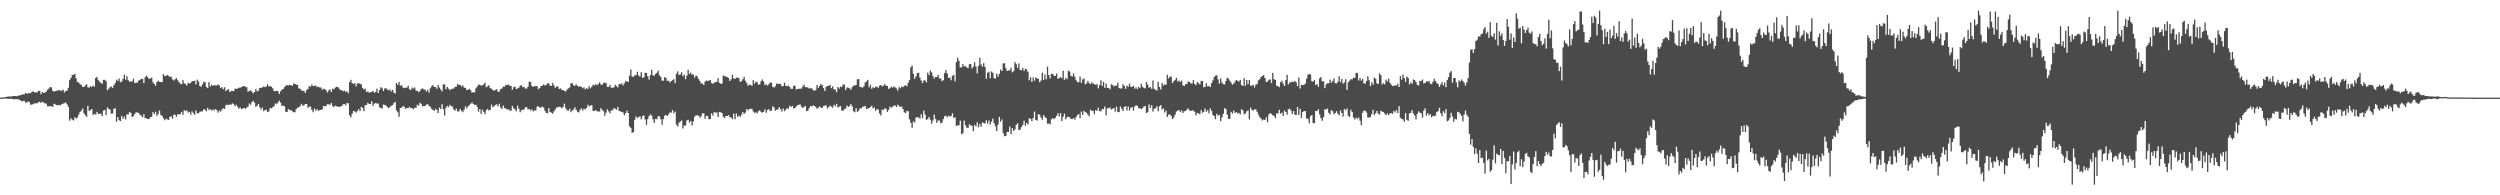 <?xml version="1.0" encoding="UTF-8"?>
<svg xmlns="http://www.w3.org/2000/svg" width="1920" height="150">
  <path d="M0 74.972h1v1.000H0zM1 74.904h1v1.000H1zM2 74.809h1v1.000H2zM3 74.740h1v1.000H3zM4 74.437h1v1.261H4zM5 74.274h1v1.574H5zM6 74.066h1v1.835H6zM7 74.081h1v1.751H7zM8 74.166h1v1.760H8zM9 73.880h1v2.007H9zM10 73.656h1v2.731H10zM11 73.722h1v2.481H11zM12 73.901h1v2.114H12zM13 73.815h1v2.462H13zM14 73.304h1v3.013H14zM15 73.212h1v3.751H15zM16 72.863h1v4.805H16zM17 72.278h1v5.475H17zM18 72.634h1v4.598H18zM19 71.388h1v7.196H19zM20 71.887h1v7.031H20zM21 71.718h1v6.161H21zM22 71.492h1v6.919H22zM23 71.614h1v8.840H23zM24 70.663h1v9.552H24zM25 70.124h1v9.915H25zM26 70.871h1v8.406H26zM27 70.977h1v8.512H27zM28 71.006h1v8.271H28zM29 69.678h1v8.812H29zM30 69.885h1v8.253H30zM31 72.325h1v6.803H31zM32 70.598h1v7.467H32zM33 71.422h1v7.363H33zM34 71.046h1v8.313H34zM35 70.377h1v9.233H35zM36 68.834h1v12.812H36zM37 68.037h1v13.569H37zM38 66.939h1v14.741H38zM39 67.082h1v14.420H39zM40 69.706h1v12.464H40zM41 70.394h1v9.295H41zM42 69.921h1v10.235H42zM43 69.678h1v11.031H43zM44 69.482h1v11.428H44zM45 69.018h1v11.565H45zM46 69.864h1v11.065H46zM47 69.532h1v10.386H47zM48 68.877h1v10.681H48zM49 71.070h1v8.206H49zM50 69.785h1v8.824H50zM51 69.695h1v10.457H51zM52 67.449h1v14.558H52zM53 61.553h1v31.104H53zM54 59.832h1v30.983H54zM55 57.532h1v34.398H55zM56 57.467h1v35.101H56zM57 56.728h1v33.313H57zM58 60.200h1v30.896H58zM59 63.026h1v27.227H59zM60 63.276h1v24.655H60zM61 64.662h1v21.307H61zM62 65.326h1v19.674H62zM63 66.716h1v16.611H63zM64 66.755h1v20.279H64zM65 65.637h1v22.822H65zM66 64.649h1v25.124H66zM67 67.045h1v14.263H67zM68 67.336h1v17.853H68zM69 66.160h1v18.296H69zM70 66.880h1v16.815H70zM71 65.689h1v22.576H71zM72 66.556h1v20.877H72zM73 59.902h1v28.034H73zM74 59.029h1v26.866H74zM75 61.569h1v25.878H75zM76 62.641h1v24.641H76zM77 63.702h1v23.677H77zM78 64.302h1v24.839H78zM79 61.358h1v23.537H79zM80 61.299h1v23.146H80zM81 62.487h1v25.861H81zM82 69.294h1v13.318H82zM83 68.083h1v15.466H83zM84 67.031h1v17.151H84zM85 66.403h1v20.894H85zM86 67.506h1v19.684H86zM87 65.432h1v18.130H87zM88 63.771h1v19.450H88zM89 61.147h1v32.358H89zM90 62.097h1v27.848H90zM91 60.269h1v32.072H91zM92 63.191h1v29.839H92zM93 62.580h1v26.407H93zM94 60.553h1v30.661H94zM95 57.375h1v32.224H95zM96 61.121h1v30.572H96zM97 58.541h1v29.329H97zM98 61.633h1v26.247H98zM99 62.746h1v23.223H99zM100 62.688h1v24.016H100zM101 62.403h1v27.499H101zM102 60.429h1v28.740H102zM103 63.801h1v23.690H103zM104 63.564h1v22.829H104zM105 63.315h1v23.023H105zM106 61.970h1v24.864H106zM107 61.291h1v26.875H107zM108 60.725h1v28.149H108zM109 60.507h1v29.590H109zM110 63.826h1v23.893H110zM111 59.349h1v31.413H111zM112 58.042h1v32.775H112zM113 59.328h1v32.138H113zM114 60.549h1v30.896H114zM115 60.245h1v29.664H115zM116 59.595h1v30.126H116zM117 63.224h1v22.881H117zM118 64.517h1v23.210H118zM119 65.830h1v19.975H119zM120 63.046h1v26.011H120zM121 61.919h1v25.578H121zM122 62.854h1v22.033H122zM123 62.982h1v25.182H123zM124 63.133h1v25.900H124zM125 56.887h1v34.026H125zM126 58.407h1v33.969H126zM127 58.292h1v32.852H127zM128 57.540h1v34.211H128zM129 58.181h1v33.901H129zM130 59.259h1v30.431H130zM131 58.848h1v30.474H131zM132 60.990h1v30.216H132zM133 61.858h1v26.264H133zM134 60.893h1v27.293H134zM135 60.058h1v29.571H135zM136 61.610h1v26.133H136zM137 63.077h1v24.743H137zM138 64.223h1v23.432H138zM139 64.696h1v21.251H139zM140 61.558h1v26.585H140zM141 63.933h1v20.649H141zM142 64.603h1v20.728H142zM143 65.724h1v18.949H143zM144 63.576h1v22.926H144zM145 64.225h1v21.604H145zM146 63.627h1v24.565H146zM147 62.360h1v23.244H147zM148 62.216h1v24.512H148zM149 62.027h1v26.114H149zM150 64.766h1v20.070H150zM151 61.186h1v25.838H151zM152 62.637h1v24.417H152zM153 66.018h1v19.834H153zM154 66.679h1v18.875H154zM155 64.801h1v20.686H155zM156 62.770h1v21.151H156zM157 63.176h1v21.070H157zM158 66.755h1v18.767H158zM159 67.706h1v15.165H159zM160 63.038h1v21.549H160zM161 66.519h1v17.277H161zM162 65.029h1v19.927H162zM163 65.849h1v18.335H163zM164 65.378h1v19.378H164zM165 65.637h1v18.067H165zM166 65.592h1v18.982H166zM167 64.764h1v21.733H167zM168 65.759h1v19.196H168zM169 67.649h1v17.994H169zM170 66.859h1v17.224H170zM171 68.482h1v14.605H171zM172 66.996h1v16.645H172zM173 69.930h1v10.790H173zM174 68.846h1v11.499H174zM175 68.612h1v12.073H175zM176 70.701h1v9.541H176zM177 69.772h1v10.590H177zM178 69.957h1v9.363H178zM179 69.938h1v10.169H179zM180 68.086h1v13.543H180zM181 68.187h1v12.237H181zM182 68.085h1v13.997H182zM183 67.370h1v16.051H183zM184 67.294h1v15.258H184zM185 66.951h1v16.984H185zM186 66.121h1v17.185H186zM187 66.143h1v16.765H187zM188 66.632h1v16.824H188zM189 66.970h1v15.671H189zM190 70.426h1v11.467H190zM191 69.771h1v9.718H191zM192 69.393h1v11.101H192zM193 70.376h1v8.058H193zM194 71.741h1v5.680H194zM195 70.632h1v8.339H195zM196 68.286h1v13.749H196zM197 70.180h1v11.077H197zM198 69.601h1v10.166H198zM199 67.580h1v14.791H199zM200 67.389h1v16.746H200zM201 67.190h1v15.437H201zM202 66.362h1v19.063H202zM203 66.904h1v17.744H203zM204 66.338h1v17.903H204zM205 64.724h1v21.359H205zM206 66.287h1v19.242H206zM207 66.168h1v16.727H207zM208 66.600h1v16.679H208zM209 67.875h1v14.441H209zM210 69.870h1v11.635H210zM211 70.082h1v9.326H211zM212 69.625h1v10.376H212zM213 70.057h1v8.694H213zM214 72.136h1v5.223H214zM215 70.067h1v8.757H215zM216 68.884h1v12.522H216zM217 68.344h1v12.686H217zM218 66.934h1v14.731H218zM219 65.779h1v20.096H219zM220 65.389h1v20.580H220zM221 65.676h1v18.029H221zM222 65.218h1v19.264H222zM223 65.492h1v19.202H223zM224 65.877h1v19.500H224zM225 64.227h1v21.977H225zM226 64.368h1v21.876H226zM227 65.033h1v18.760H227zM228 65.155h1v17.534H228zM229 67.907h1v14.556H229zM230 68.156h1v13.302H230zM231 69.337h1v10.369H231zM232 69.842h1v11.309H232zM233 69.716h1v11.228H233zM234 71.366h1v8.498H234zM235 69.209h1v10.647H235zM236 68.293h1v14.531H236zM237 66.089h1v15.753H237zM238 66.548h1v15.421H238zM239 64.914h1v19.540H239zM240 66.126h1v20.105H240zM241 65.960h1v17.403H241zM242 65.622h1v19.391H242zM243 66.972h1v16.789H243zM244 66.447h1v18.763H244zM245 67.140h1v17.341H245zM246 67.208h1v17.211H246zM247 68.982h1v14.888H247zM248 68.135h1v13.212H248zM249 68.463h1v13.265H249zM250 69.379h1v11.863H250zM251 71.024h1v8.928H251zM252 69.451h1v10.741H252zM253 68.678h1v11.763H253zM254 70.657h1v8.406H254zM255 68.058h1v13.417H255zM256 68.614h1v13.724H256zM257 67.294h1v13.833H257zM258 66.652h1v15.018H258zM259 66.845h1v14.956H259zM260 68.105h1v14.058H260zM261 69.268h1v12.515H261zM262 69.216h1v12.236H262zM263 70.151h1v9.976H263zM264 69.500h1v10.442H264zM265 70.570h1v10.274H265zM266 70.117h1v8.993H266zM267 71.577h1v7.812H267zM268 62.994h1v25.607H268zM269 61.265h1v28.865H269zM270 63.841h1v23.558H270zM271 64.508h1v20.749H271zM272 63.842h1v21.803H272zM273 66.347h1v20.144H273zM274 64.033h1v21.117H274zM275 64.048h1v19.755H275zM276 64.237h1v21.044H276zM277 64.882h1v17.239H277zM278 67.462h1v15.326H278zM279 68.714h1v16.722H279zM280 68.162h1v12.626H280zM281 70.711h1v9.867H281zM282 70.185h1v8.775H282zM283 71.164h1v8.705H283zM284 70.860h1v9.106H284zM285 70.572h1v7.229H285zM286 69.920h1v11.413H286zM287 71.261h1v8.349H287zM288 70.595h1v8.548H288zM289 68.078h1v11.431H289zM290 71.426h1v8.143H290zM291 69.118h1v13.094H291zM292 66.933h1v16.136H292zM293 67.854h1v15.480H293zM294 69.906h1v10.394H294zM295 68.016h1v12.573H295zM296 67.719h1v13.365H296zM297 68.857h1v13.371H297zM298 69.402h1v13.792H298zM299 68.698h1v13.400H299zM300 70.247h1v11.001H300zM301 69.094h1v11.709H301zM302 71.053h1v8.158H302zM303 71.867h1v6.372H303zM304 63.730h1v21.059H304zM305 65.104h1v21.126H305zM306 62.908h1v26.807H306zM307 65.789h1v17.196H307zM308 65.493h1v17.215H308zM309 67.225h1v14.280H309zM310 67.659h1v14.297H310zM311 67.287h1v16.337H311zM312 67.404h1v15.428H312zM313 65.745h1v17.396H313zM314 68.528h1v13.564H314zM315 69.127h1v13.910H315zM316 67.240h1v15.806H316zM317 68.069h1v15.874H317zM318 67.192h1v15.537H318zM319 69.550h1v13.273H319zM320 69.902h1v10.577H320zM321 70.835h1v10.414H321zM322 69.964h1v8.988H322zM323 68.386h1v11.314H323zM324 67.794h1v13.859H324zM325 68.634h1v12.756H325zM326 68.930h1v12.499H326zM327 70.338h1v9.964H327zM328 68.970h1v11.102H328zM329 71.091h1v10.198H329zM330 67.764h1v14.262H330zM331 66.327h1v17.213H331zM332 65.368h1v19.038H332zM333 66.700h1v18.482H333zM334 66.869h1v16.623H334zM335 68.206h1v16.217H335zM336 65.253h1v21.595H336zM337 67.224h1v15.414H337zM338 68.696h1v15.063H338zM339 70.144h1v9.914H339zM340 64.716h1v19.148H340zM341 64.946h1v23.842H341zM342 68.514h1v14.302H342zM343 66.758h1v14.572H343zM344 68.009h1v14.178H344zM345 69.274h1v11.211H345zM346 68.407h1v13.166H346zM347 68.132h1v13.770H347zM348 67.960h1v16.066H348zM349 66.666h1v18.285H349zM350 66.522h1v16.943H350zM351 64.452h1v21.189H351zM352 65.205h1v20.262H352zM353 65.309h1v18.414H353zM354 66.393h1v18.794H354zM355 65.622h1v20.561H355zM356 67.301h1v16.858H356zM357 67.536h1v14.219H357zM358 69.215h1v14.040H358zM359 68.861h1v12.823H359zM360 68.181h1v12.612H360zM361 69.317h1v10.457H361zM362 71.172h1v7.537H362zM363 70.733h1v9.079H363zM364 71.038h1v9.528H364zM365 67.833h1v12.578H365zM366 66.440h1v15.652H366zM367 64.912h1v20.827H367zM368 65.237h1v18.549H368zM369 65.673h1v21.901H369zM370 65.534h1v18.724H370zM371 64.805h1v21.153H371zM372 63.513h1v24.262H372zM373 67.038h1v17.601H373zM374 66.309h1v17.356H374zM375 65.425h1v19.541H375zM376 67.706h1v16.655H376zM377 68.166h1v12.183H377zM378 69.111h1v13.198H378zM379 69.745h1v11.933H379zM380 69.037h1v11.552H380zM381 68.492h1v11.620H381zM382 70.577h1v11.152H382zM383 70.231h1v9.451H383zM384 68.476h1v14.161H384zM385 67.962h1v15.714H385zM386 66.514h1v14.513H386zM387 66.581h1v16.458H387zM388 65.131h1v18.160H388zM389 65.501h1v18.734H389zM390 64.888h1v19.023H390zM391 65.741h1v19.086H391zM392 66.001h1v19.097H392zM393 68.941h1v12.430H393zM394 66.919h1v16.221H394zM395 66.558h1v17.455H395zM396 68.414h1v17.053H396zM397 67.898h1v13.235H397zM398 67.362h1v16.168H398zM399 65.858h1v20.348H399zM400 65.424h1v19.249H400zM401 66.959h1v17.289H401zM402 66.693h1v17.458H402zM403 68.031h1v14.445H403zM404 68.007h1v14.323H404zM405 66.506h1v17.550H405zM406 62.680h1v20.980H406zM407 63.067h1v21.896H407zM408 65.937h1v18.060H408zM409 66.752h1v18.908H409zM410 66.126h1v18.661H410zM411 66.255h1v18.634H411zM412 66.072h1v15.786H412zM413 68.440h1v13.263H413zM414 67.628h1v14.892H414zM415 66.027h1v16.780H415zM416 65.826h1v15.949H416zM417 64.799h1v17.831H417zM418 65.699h1v19.365H418zM419 65.246h1v21.457H419zM420 63.957h1v23.103H420zM421 64.132h1v18.937H421zM422 65.811h1v20.079H422zM423 65.907h1v20.640H423zM424 63.781h1v23.516H424zM425 65.605h1v19.857H425zM426 67.429h1v16.479H426zM427 66.430h1v16.125H427zM428 66.406h1v16.025H428zM429 68.422h1v13.553H429zM430 67.840h1v14.333H430zM431 69.131h1v14.046H431zM432 69.113h1v12.978H432zM433 69.824h1v9.796H433zM434 70.315h1v12.836H434zM435 68.761h1v15.861H435zM436 67.879h1v17.224H436zM437 67.168h1v16.395H437zM438 63.979h1v22.205H438zM439 63.886h1v20.989H439zM440 65.542h1v18.610H440zM441 65.911h1v16.476H441zM442 64.797h1v19.425H442zM443 65.915h1v19.876H443zM444 66.616h1v19.737H444zM445 66.179h1v18.199H445zM446 66.731h1v16.509H446zM447 67.838h1v17.134H447zM448 67.038h1v16.352H448zM449 68.674h1v15.340H449zM450 67.490h1v15.467H450zM451 68.332h1v12.118H451zM452 66.130h1v15.660H452zM453 67.752h1v13.271H453zM454 66.531h1v14.273H454zM455 65.015h1v20.098H455zM456 65.651h1v19.612H456zM457 64.716h1v19.787H457zM458 65.449h1v20.002H458zM459 64.529h1v21.084H459zM460 63.249h1v22.396H460zM461 64.908h1v18.149H461zM462 65.110h1v19.328H462zM463 63.839h1v21.613H463zM464 63.303h1v25.639H464zM465 63.927h1v22.530H465zM466 66.704h1v17.317H466zM467 66.721h1v18.786H467zM468 65.200h1v21.817H468zM469 67.278h1v17.473H469zM470 67.459h1v17.257H470zM471 67.037h1v16.020H471zM472 65.047h1v18.460H472zM473 66.206h1v18.088H473zM474 67.146h1v14.971H474zM475 64.478h1v20.694H475zM476 64.795h1v20.795H476zM477 64.006h1v21.842H477zM478 65.570h1v20.792H478zM479 63.987h1v24.530H479zM480 62.135h1v24.764H480zM481 62.719h1v22.359H481zM482 62.852h1v23.944H482zM483 58.078h1v38.971H483zM484 53.399h1v44.876H484zM485 58.741h1v43.331H485zM486 59.009h1v42.435H486zM487 57.723h1v34.299H487zM488 57.873h1v31.463H488zM489 55.081h1v35.548H489zM490 58.022h1v31.927H490zM491 58.775h1v30.546H491zM492 55.397h1v36.275H492zM493 59.727h1v29.458H493zM494 59.466h1v29.180H494zM495 55.860h1v35.871H495zM496 56.008h1v39.820H496zM497 58.614h1v32.930H497zM498 61.109h1v28.096H498zM499 57.764h1v30.101H499zM500 53.615h1v35.188H500zM501 57.779h1v33.810H501zM502 58.148h1v36.221H502zM503 56.660h1v34.689H503zM504 55.861h1v35.714H504zM505 54.313h1v34.910H505zM506 57.791h1v31.583H506zM507 59.206h1v32.380H507zM508 61.975h1v33.885H508zM509 61.934h1v29.576H509zM510 59.163h1v29.727H510zM511 59.998h1v28.208H511zM512 62.038h1v27.017H512zM513 62.028h1v25.886H513zM514 63.310h1v23.008H514zM515 62.235h1v24.364H515zM516 61.607h1v22.961H516zM517 60.762h1v26.213H517zM518 63.869h1v21.844H518zM519 56.626h1v39.140H519zM520 54.797h1v42.400H520zM521 57.561h1v36.658H521zM522 57.212h1v36.187H522zM523 55.488h1v37.030H523zM524 58.401h1v40.241H524zM525 57.425h1v39.018H525zM526 60.794h1v35.548H526zM527 58.096h1v34.399H527zM528 53.591h1v38.387H528zM529 56.708h1v37.443H529zM530 55.786h1v37.199H530zM531 57.385h1v39.000H531zM532 57.156h1v36.106H532zM533 59.580h1v30.125H533zM534 57.995h1v30.494H534zM535 58.623h1v29.998H535zM536 60.598h1v28.243H536zM537 62.176h1v28.188H537zM538 64.044h1v25.276H538zM539 64.054h1v23.048H539zM540 65.263h1v21.840H540zM541 62.712h1v28.538H541zM542 61.812h1v27.104H542zM543 62.244h1v26.777H543zM544 61.883h1v29.782H544zM545 61.374h1v30.089H545zM546 63.735h1v23.307H546zM547 64.367h1v24.340H547zM548 63.479h1v22.744H548zM549 63.006h1v23.435H549zM550 62.815h1v23.679H550zM551 59.985h1v29.891H551zM552 63.546h1v22.441H552zM553 64.246h1v21.979H553zM554 64.245h1v22.564H554zM555 57.942h1v31.709H555zM556 58.540h1v32.101H556zM557 58.755h1v30.295H557zM558 59.261h1v29.856H558zM559 59.870h1v28.480H559zM560 62.217h1v27.751H560zM561 60.980h1v29.246H561zM562 57.443h1v34.112H562zM563 60.159h1v27.086H563zM564 60.623h1v31.037H564zM565 59.600h1v27.540H565zM566 59.579h1v30.094H566zM567 60.124h1v28.640H567zM568 62.904h1v26.903H568zM569 62.270h1v25.814H569zM570 60.853h1v25.200H570zM571 59.005h1v28.432H571zM572 61.983h1v24.514H572zM573 63.787h1v19.905H573zM574 65.920h1v18.975H574zM575 64.944h1v18.840H575zM576 65.235h1v18.287H576zM577 65.940h1v17.691H577zM578 61.603h1v24.024H578zM579 64.210h1v22.469H579zM580 62.748h1v23.464H580zM581 63.139h1v23.954H581zM582 65.007h1v20.433H582zM583 64.818h1v19.911H583zM584 62.339h1v23.557H584zM585 61.011h1v25.452H585zM586 62.682h1v23.182H586zM587 65.416h1v18.502H587zM588 64.714h1v21.925H588zM589 65.754h1v18.750H589zM590 64.618h1v19.181H590zM591 63.226h1v22.053H591zM592 63.561h1v21.337H592zM593 66.712h1v14.950H593zM594 67.261h1v15.300H594zM595 66.153h1v18.917H595zM596 64.043h1v20.285H596zM597 64.546h1v19.363H597zM598 64.384h1v17.882H598zM599 64.394h1v19.445H599zM600 66.298h1v19.334H600zM601 66.024h1v17.292H601zM602 63.488h1v21.963H602zM603 65.944h1v18.312H603zM604 66.210h1v16.811H604zM605 65.748h1v17.703H605zM606 66.796h1v14.394H606zM607 68.241h1v13.950H607zM608 68.183h1v13.096H608zM609 66.077h1v17.071H609zM610 65.626h1v17.383H610zM611 68.679h1v13.068H611zM612 68.341h1v12.512H612zM613 68.232h1v12.270H613zM614 68.033h1v12.107H614zM615 68.055h1v13.752H615zM616 66.413h1v16.477H616zM617 65.030h1v17.194H617zM618 66.961h1v14.304H618zM619 66.977h1v18.470H619zM620 67.234h1v17.758H620zM621 68.015h1v15.083H621zM622 67.737h1v13.781H622zM623 67.906h1v13.933H623zM624 69.087h1v11.782H624zM625 69.761h1v11.682H625zM626 69.066h1v13.033H626zM627 65.284h1v18.301H627zM628 67.413h1v15.288H628zM629 66.051h1v15.622H629zM630 64.467h1v18.364H630zM631 65.503h1v17.275H631zM632 67.623h1v13.758H632zM633 69.833h1v11.271H633zM634 66.678h1v14.286H634zM635 65.853h1v17.554H635zM636 65.991h1v16.199H636zM637 65.148h1v15.938H637zM638 67.708h1v14.245H638zM639 66.307h1v16.448H639zM640 68.718h1v11.778H640zM641 68.642h1v12.953H641zM642 70.774h1v8.965H642zM643 66.827h1v15.724H643zM644 68.037h1v13.866H644zM645 66.475h1v14.963H645zM646 66.848h1v18.023H646zM647 64.800h1v20.308H647zM648 65.076h1v18.802H648zM649 69.094h1v14.224H649zM650 67.167h1v13.948H650zM651 67.357h1v14.800H651zM652 67.769h1v13.552H652zM653 68.847h1v11.132H653zM654 66.919h1v14.708H654zM655 65.672h1v19.799H655zM656 65.679h1v20.523H656zM657 65.238h1v17.877H657zM658 60.859h1v25.047H658zM659 60.777h1v24.291H659zM660 66.679h1v16.580H660zM661 66.968h1v16.345H661zM662 67.280h1v14.627H662zM663 66.258h1v15.690H663zM664 63.329h1v17.982H664zM665 62.551h1v21.179H665zM666 61.341h1v21.999H666zM667 67.036h1v15.910H667zM668 65.026h1v17.205H668zM669 68.225h1v12.928H669zM670 66.924h1v16.333H670zM671 67.585h1v14.959H671zM672 66.715h1v18.410H672zM673 66.531h1v17.181H673zM674 67.533h1v16.629H674zM675 65.797h1v21.286H675zM676 65.273h1v23.393H676zM677 66.293h1v17.897H677zM678 65.869h1v18.643H678zM679 64.614h1v18.513H679zM680 65.886h1v17.733H680zM681 65.952h1v19.955H681zM682 68.308h1v16.046H682zM683 67.659h1v14.275H683zM684 66.529h1v16.173H684zM685 67.350h1v14.640H685zM686 66.362h1v14.783H686zM687 67.112h1v13.832H687zM688 67.902h1v14.262H688zM689 69.608h1v10.797H689zM690 66.843h1v14.613H690zM691 67.801h1v14.387H691zM692 66.522h1v15.309H692zM693 66.936h1v16.762H693zM694 65.837h1v20.463H694zM695 65.368h1v21.458H695zM696 66.282h1v18.858H696zM697 63.544h1v21.934H697zM698 61.482h1v30.161H698zM699 51.750h1v42.566H699zM700 50.323h1v47.789H700zM701 56.681h1v36.502H701zM702 60.536h1v33.516H702zM703 58.621h1v31.653H703zM704 56.120h1v33.943H704zM705 55.792h1v34.328H705zM706 59.644h1v31.523H706zM707 61.858h1v25.915H707zM708 63.817h1v26.939H708zM709 61.787h1v23.093H709zM710 61.783h1v26.295H710zM711 63.289h1v28.713H711zM712 55.777h1v35.718H712zM713 57.648h1v32.149H713zM714 54.146h1v37.745H714zM715 55.532h1v39.494H715zM716 58.394h1v34.156H716zM717 60.312h1v27.771H717zM718 59.140h1v32.178H718zM719 59.135h1v35.267H719zM720 57.432h1v35.148H720zM721 60.256h1v32.303H721zM722 60.211h1v34.538H722zM723 62.399h1v31.699H723zM724 61.559h1v29.923H724zM725 56.136h1v33.215H725zM726 53.786h1v34.944H726zM727 56.462h1v33.624H727zM728 59.920h1v29.021H728zM729 59.513h1v30.057H729zM730 61.655h1v27.365H730zM731 58.207h1v28.851H731zM732 57.487h1v33.036H732zM733 62.537h1v27.578H733zM734 47.746h1v48.934H734zM735 44.297h1v52.057H735zM736 46.710h1v49.448H736zM737 51.828h1v40.829H737zM738 51.733h1v51.324H738zM739 49.185h1v53.158H739zM740 51.118h1v41.514H740zM741 50.750h1v45.525H741zM742 51.832h1v46.241H742zM743 52.326h1v45.894H743zM744 49.352h1v46.179H744zM745 49.083h1v47.150H745zM746 52.591h1v44.066H746zM747 51.120h1v49.570H747zM748 47.790h1v48.144H748zM749 51.101h1v46.034H749zM750 56.332h1v37.622H750zM751 50.700h1v47.105H751zM752 44.350h1v50.944H752zM753 49.504h1v47.901H753zM754 51.233h1v42.780H754zM755 48.478h1v45.996H755zM756 51.346h1v43.559H756zM757 60.616h1v31.814H757zM758 55.946h1v39.030H758zM759 55.053h1v37.536H759zM760 60.098h1v35.603H760zM761 54.901h1v38.529H761zM762 55.841h1v35.310H762zM763 60.072h1v34.620H763zM764 60.344h1v36.701H764zM765 56.562h1v44.088H765zM766 58.851h1v36.950H766zM767 56.795h1v32.972H767zM768 53.376h1v40.034H768zM769 54.516h1v37.256H769zM770 48.589h1v53.709H770zM771 48.686h1v55.942H771zM772 52.430h1v51.925H772zM773 54.535h1v46.792H773zM774 54.073h1v47.276H774zM775 53.980h1v43.130H775zM776 51.982h1v51.104H776zM777 55.566h1v42.875H777zM778 54.651h1v45.896H778zM779 47.643h1v51.718H779zM780 49.273h1v46.635H780zM781 52.130h1v42.558H781zM782 48.698h1v51.226H782zM783 53.764h1v45.700H783zM784 53.938h1v43.717H784zM785 52.129h1v43.872H785zM786 54.491h1v38.213H786zM787 52.752h1v43.756H787zM788 53.327h1v41.126H788zM789 55.168h1v40.462H789zM790 61.663h1v29.140H790zM791 59.406h1v31.820H791zM792 62.893h1v30.287H792zM793 59.421h1v31.187H793zM794 62.050h1v23.594H794zM795 59.469h1v32.672H795zM796 60.083h1v32.535H796zM797 60.679h1v26.953H797zM798 63.162h1v24.942H798zM799 61.823h1v28.429H799zM800 55.736h1v36.244H800zM801 61.360h1v27.052H801zM802 57.218h1v32.543H802zM803 60.907h1v29.833H803zM804 51.126h1v43.902H804zM805 57.585h1v37.313H805zM806 60.160h1v35.334H806zM807 56.720h1v34.911H807zM808 56.792h1v33.934H808zM809 58.118h1v33.276H809zM810 58.345h1v32.064H810zM811 56.483h1v32.518H811zM812 60.580h1v26.353H812zM813 59.918h1v29.508H813zM814 59.050h1v27.814H814zM815 60.106h1v32.898H815zM816 54.373h1v35.282H816zM817 61.351h1v25.938H817zM818 59.775h1v31.800H818zM819 60.856h1v29.121H819zM820 54.300h1v35.370H820zM821 54.882h1v35.250H821zM822 58.208h1v33.155H822zM823 58.791h1v32.689H823zM824 56.395h1v34.220H824zM825 58.950h1v32.959H825zM826 61.616h1v28.362H826zM827 63.086h1v25.279H827zM828 63.131h1v24.429H828zM829 58.790h1v32.050H829zM830 63.702h1v21.992H830zM831 61.050h1v27.203H831zM832 60.251h1v24.899H832zM833 64.784h1v21.263H833zM834 64.055h1v22.618H834zM835 62.139h1v25.852H835zM836 63.827h1v25.508H836zM837 64.620h1v19.628H837zM838 63.182h1v22.007H838zM839 64.176h1v20.900H839zM840 64.736h1v22.878H840zM841 65.078h1v19.452H841zM842 64.655h1v20.397H842zM843 67.888h1v14.782H843zM844 65.336h1v19.975H844zM845 61.665h1v23.898H845zM846 65.923h1v17.900H846zM847 62.838h1v20.963H847zM848 67.477h1v14.361H848zM849 64.213h1v24.403H849zM850 67.451h1v15.774H850zM851 67.560h1v15.601H851zM852 68.606h1v13.919H852zM853 64.716h1v19.423H853zM854 65.268h1v18.266H854zM855 66.435h1v16.504H855zM856 65.675h1v20.042H856zM857 65.789h1v16.168H857zM858 63.445h1v22.779H858zM859 67.651h1v18.334H859zM860 67.981h1v13.863H860zM861 67.875h1v15.666H861zM862 64.661h1v20.663H862zM863 65.998h1v16.162H863zM864 68.190h1v13.231H864zM865 65.685h1v19.209H865zM866 66.609h1v15.159H866zM867 64.135h1v20.782H867zM868 66.673h1v16.199H868zM869 66.694h1v15.465H869zM870 65.859h1v19.088H870zM871 68.165h1v13.600H871zM872 67.104h1v13.785H872zM873 68.433h1v12.756H873zM874 66.610h1v16.527H874zM875 67.632h1v15.508H875zM876 64.316h1v19.568H876zM877 66.573h1v16.529H877zM878 67.467h1v14.352H878zM879 67.869h1v13.549H879zM880 62.976h1v23.789H880zM881 65.057h1v21.116H881zM882 67.442h1v12.756H882zM883 66.809h1v16.102H883zM884 68.248h1v12.581H884zM885 61.805h1v23.890H885zM886 68.252h1v15.207H886zM887 69.040h1v14.100H887zM888 69.551h1v12.039H888zM889 62.755h1v22.690H889zM890 66.820h1v14.827H890zM891 68.761h1v11.939H891zM892 63.755h1v20.437H892zM893 65.758h1v17.558H893zM894 64.706h1v21.677H894zM895 65.104h1v19.836H895zM896 57.455h1v32.409H896zM897 60.232h1v27.809H897zM898 58.710h1v29.100H898zM899 58.973h1v30.118H899zM900 63.777h1v27.781H900zM901 62.205h1v28.067H901zM902 61.299h1v26.824H902zM903 59.686h1v25.947H903zM904 62.657h1v22.375H904zM905 61.798h1v22.690H905zM906 63.003h1v23.117H906zM907 61.902h1v22.878H907zM908 65.558h1v21.158H908zM909 66.074h1v19.425H909zM910 64.639h1v20.555H910zM911 64.569h1v19.669H911zM912 62.612h1v20.628H912zM913 62.854h1v21.982H913zM914 63.957h1v21.255H914zM915 64.220h1v20.616H915zM916 61.519h1v23.281H916zM917 64.433h1v21.391H917zM918 65.440h1v23.150H918zM919 62.991h1v23.727H919zM920 63.876h1v23.197H920zM921 64.842h1v22.988H921zM922 62.119h1v22.528H922zM923 62.299h1v24.281H923zM924 67.059h1v18.809H924zM925 66.679h1v16.663H925zM926 63.972h1v21.864H926zM927 66.344h1v18.325H927zM928 66.013h1v21.066H928zM929 66.866h1v16.358H929zM930 63.910h1v21.220H930zM931 61.721h1v26.569H931zM932 59.289h1v29.924H932zM933 58.020h1v33.539H933zM934 57.813h1v29.592H934zM935 60.906h1v27.976H935zM936 64.207h1v23.988H936zM937 60.252h1v32.726H937zM938 63.372h1v26.716H938zM939 64.633h1v22.830H939zM940 64.812h1v18.236H940zM941 62.178h1v21.571H941zM942 59.632h1v28.383H942zM943 60.320h1v31.039H943zM944 61.900h1v29.391H944zM945 63.437h1v22.492H945zM946 65.036h1v22.275H946zM947 64.260h1v20.623H947zM948 62.709h1v24.063H948zM949 61.434h1v24.629H949zM950 61.951h1v25.284H950zM951 62.716h1v23.899H951zM952 61.385h1v26.501H952zM953 65.196h1v18.719H953zM954 66.070h1v18.689H954zM955 60.025h1v27.789H955zM956 65.826h1v21.285H956zM957 61.407h1v24.090H957zM958 64.669h1v20.116H958zM959 61.507h1v30.202H959zM960 65.728h1v16.897H960zM961 65.762h1v18.644H961zM962 65.163h1v19.772H962zM963 67.148h1v16.776H963zM964 65.092h1v19.003H964zM965 64.411h1v21.526H965zM966 61.717h1v26.272H966zM967 60.868h1v29.086H967zM968 59.145h1v31.951H968zM969 58.388h1v34.167H969zM970 57.634h1v34.126H970zM971 59.958h1v32.207H971zM972 62.910h1v27.272H972zM973 62.552h1v31.356H973zM974 61.268h1v26.673H974zM975 60.969h1v25.810H975zM976 63.843h1v23.674H976zM977 55.986h1v32.655H977zM978 60.804h1v28.103H978zM979 61.463h1v29.244H979zM980 65.803h1v21.232H980zM981 66.211h1v20.956H981zM982 66.920h1v17.417H982zM983 63.141h1v24.197H983zM984 62.055h1v24.435H984zM985 64.146h1v24.907H985zM986 66.060h1v18.845H986zM987 61.499h1v24.538H987zM988 57.499h1v30.558H988zM989 64.825h1v19.160H989zM990 63.301h1v20.170H990zM991 63.227h1v21.734H991zM992 62.643h1v24.917H992zM993 63.040h1v22.267H993zM994 62.095h1v26.048H994zM995 63.227h1v24.932H995zM996 66.078h1v16.063H996zM997 59.531h1v28.844H997zM998 67.977h1v15.615H998zM999 64.966h1v25.553H999zM1000 65.368h1v20.656H1000zM1001 65.102h1v20.170H1001zM1002 64.132h1v21.239H1002zM1003 60.438h1v30.668H1003zM1004 57.406h1v33.708H1004zM1005 56.783h1v37.909H1005zM1006 57.225h1v32.012H1006zM1007 62.406h1v25.907H1007zM1008 62.657h1v31.869H1008zM1009 61.513h1v33.110H1009zM1010 65.320h1v19.867H1010zM1011 64.510h1v20.818H1011zM1012 66.617h1v17.241H1012zM1013 60.166h1v27.635H1013zM1014 59.176h1v31.639H1014zM1015 62.458h1v30.320H1015zM1016 62.371h1v27.658H1016zM1017 67.655h1v16.298H1017zM1018 64.853h1v19.250H1018zM1019 63.916h1v19.416H1019zM1020 63.941h1v22.714H1020zM1021 61.112h1v26.814H1021zM1022 63.527h1v21.055H1022zM1023 62.379h1v23.019H1023zM1024 60.206h1v27.510H1024zM1025 63.824h1v22.936H1025zM1026 64.055h1v21.399H1026zM1027 62.755h1v24.549H1027zM1028 58.586h1v30.038H1028zM1029 63.094h1v21.710H1029zM1030 60.647h1v26.111H1030zM1031 64.153h1v25.425H1031zM1032 63.264h1v20.394H1032zM1033 60.800h1v23.964H1033zM1034 68.999h1v14.280H1034zM1035 63.209h1v25.727H1035zM1036 61.979h1v27.829H1036zM1037 60.837h1v23.462H1037zM1038 60.996h1v25.091H1038zM1039 59.609h1v30.731H1039zM1040 59.896h1v31.926H1040zM1041 55.961h1v34.330H1041zM1042 56.133h1v35.181H1042zM1043 61.848h1v28.355H1043zM1044 59.800h1v32.877H1044zM1045 61.941h1v34.181H1045zM1046 60.569h1v26.033H1046zM1047 64.057h1v20.911H1047zM1048 64.181h1v20.803H1048zM1049 62.149h1v24.257H1049zM1050 58.504h1v31.709H1050zM1051 61.606h1v28.765H1051zM1052 66.110h1v23.685H1052zM1053 63.183h1v24.568H1053zM1054 64.994h1v19.354H1054zM1055 59.664h1v28.816H1055zM1056 60.478h1v26.506H1056zM1057 64.030h1v21.215H1057zM1058 64.517h1v22.774H1058zM1059 56.258h1v31.691H1059zM1060 57.718h1v27.258H1060zM1061 64.927h1v20.870H1061zM1062 63.827h1v22.269H1062zM1063 64.790h1v22.513H1063zM1064 61.139h1v27.383H1064zM1065 62.541h1v24.579H1065zM1066 60.343h1v28.079H1066zM1067 63.689h1v23.468H1067zM1068 65.038h1v21.775H1068zM1069 66.055h1v21.366H1069zM1070 66.123h1v19.092H1070zM1071 65.388h1v20.962H1071zM1072 65.726h1v18.787H1072zM1073 64.157h1v22.610H1073zM1074 66.793h1v14.792H1074zM1075 58.396h1v32.078H1075zM1076 61.196h1v30.181H1076zM1077 57.276h1v34.417H1077zM1078 59.952h1v33.636H1078zM1079 62.815h1v24.111H1079zM1080 58.679h1v33.353H1080zM1081 59.917h1v32.902H1081zM1082 64.767h1v22.396H1082zM1083 63.263h1v23.412H1083zM1084 64.341h1v20.170H1084zM1085 61.024h1v26.189H1085zM1086 61.550h1v27.156H1086zM1087 63.019h1v28.725H1087zM1088 65.217h1v22.240H1088zM1089 65.659h1v19.904H1089zM1090 62.122h1v24.410H1090zM1091 62.134h1v24.863H1091zM1092 61.092h1v29.283H1092zM1093 64.046h1v20.830H1093zM1094 63.743h1v19.408H1094zM1095 62.408h1v26.498H1095zM1096 62.718h1v24.186H1096zM1097 62.070h1v26.523H1097zM1098 64.132h1v23.481H1098zM1099 64.702h1v25.408H1099zM1100 62.821h1v26.226H1100zM1101 60.460h1v28.805H1101zM1102 62.298h1v26.377H1102zM1103 63.813h1v22.229H1103zM1104 64.540h1v20.754H1104zM1105 66.723h1v16.106H1105zM1106 64.888h1v22.046H1106zM1107 63.098h1v26.194H1107zM1108 65.698h1v19.735H1108zM1109 63.453h1v23.487H1109zM1110 66.968h1v16.852H1110zM1111 61.508h1v31.671H1111zM1112 59.284h1v33.220H1112zM1113 55.797h1v34.799H1113zM1114 54.593h1v31.988H1114zM1115 63.563h1v25.876H1115zM1116 59.938h1v33.619H1116zM1117 59.877h1v31.320H1117zM1118 63.238h1v28.555H1118zM1119 67.060h1v18.789H1119zM1120 61.671h1v24.481H1120zM1121 62.683h1v24.854H1121zM1122 61.008h1v27.908H1122zM1123 62.212h1v31.000H1123zM1124 63.686h1v24.209H1124zM1125 65.809h1v18.957H1125zM1126 63.272h1v24.826H1126zM1127 59.985h1v29.774H1127zM1128 48.032h1v54.774H1128zM1129 38.260h1v72.850H1129zM1130 37.806h1v68.992H1130zM1131 40.600h1v72.188H1131zM1132 37.799h1v80.532H1132zM1133 31.537h1v82.409H1133zM1134 30.448h1v87.520H1134zM1135 27.891h1v97.317H1135zM1136 28.033h1v87.158H1136zM1137 26.301h1v95.221H1137zM1138 25.630h1v95.498H1138zM1139 22.413h1v102.740H1139zM1140 20.781h1v112.619H1140zM1141 25.815h1v89.850H1141zM1142 24.322h1v98.898H1142zM1143 29.079h1v93.006H1143zM1144 17.017h1v114.822H1144zM1145 27.467h1v103.218H1145zM1146 28.478h1v94.125H1146zM1147 25.500h1v86.175H1147zM1148 30.489h1v94.972H1148zM1149 17.504h1v100.447H1149zM1150 34.882h1v84.052H1150zM1151 24.082h1v95.161H1151zM1152 27.474h1v86.913H1152zM1153 25.571h1v100.482H1153zM1154 30.650h1v85.267H1154zM1155 35.290h1v85.885H1155zM1156 31.540h1v101.617H1156zM1157 14.650h1v109.004H1157zM1158 20.642h1v103.392H1158zM1159 30.509h1v89.314H1159zM1160 25.665h1v115.678H1160zM1161 36.724h1v89.523H1161zM1162 28.780h1v87.613H1162zM1163 32.237h1v97.921H1163zM1164 10.305h1v114.903H1164zM1165 14.356h1v102.645H1165zM1166 22.081h1v93.678H1166zM1167 21.179h1v106.409H1167zM1168 33.302h1v89.039H1168zM1169 20.001h1v108.361H1169zM1170 22.848h1v101.186H1170zM1171 25.343h1v92.758H1171zM1172 23.067h1v94.294H1172zM1173 21.223h1v98.941H1173zM1174 25.140h1v95.669H1174zM1175 25.842h1v106.078H1175zM1176 24.147h1v108.817H1176zM1177 33.124h1v92.883H1177zM1178 33.782h1v86.739H1178zM1179 33.973h1v82.062H1179zM1180 35.521h1v92.145H1180zM1181 28.500h1v95.259H1181zM1182 26.000h1v100.042H1182zM1183 31.548h1v96.031H1183zM1184 34.690h1v91.105H1184zM1185 33.487h1v91.538H1185zM1186 29.557h1v90.326H1186zM1187 37.343h1v79.229H1187zM1188 26.047h1v92.776H1188zM1189 15.109h1v102.114H1189zM1190 29.381h1v90.726H1190zM1191 23.356h1v96.792H1191zM1192 37.106h1v78.080H1192zM1193 45.486h1v57.189H1193zM1194 45.853h1v60.440H1194zM1195 48.093h1v47.867H1195zM1196 48.301h1v46.492H1196zM1197 54.633h1v39.304H1197zM1198 51.212h1v46.291H1198zM1199 61.837h1v32.815H1199zM1200 36.436h1v76.773H1200zM1201 31.062h1v82.084H1201zM1202 33.092h1v78.154H1202zM1203 34.012h1v78.306H1203zM1204 35.639h1v79.810H1204zM1205 22.703h1v96.466H1205zM1206 34.825h1v97.299H1206zM1207 29.933h1v88.415H1207zM1208 18.544h1v99.906H1208zM1209 16.238h1v108.583H1209zM1210 24.069h1v97.316H1210zM1211 23.267h1v98.430H1211zM1212 22.717h1v104.699H1212zM1213 8.921h1v110.167H1213zM1214 8.748h1v109.112H1214zM1215 18.842h1v106.256H1215zM1216 24.555h1v112.125H1216zM1217 32.543h1v99.479H1217zM1218 32.400h1v99.594H1218zM1219 32.921h1v100.968H1219zM1220 30.702h1v92.522H1220zM1221 28.440h1v91.866H1221zM1222 12.848h1v104.677H1222zM1223 17.708h1v105.102H1223zM1224 12.108h1v123.685H1224zM1225 13.519h1v109.614H1225zM1226 27.256h1v95.510H1226zM1227 18.308h1v113.515H1227zM1228 8.156h1v122.215H1228zM1229 19.339h1v99.494H1229zM1230 23.155h1v112.067H1230zM1231 33.964h1v104.132H1231zM1232 22.017h1v102.375H1232zM1233 28.296h1v98.046H1233zM1234 24.489h1v103.056H1234zM1235 33.958h1v92.588H1235zM1236 22.684h1v103.702H1236zM1237 29.248h1v92.706H1237zM1238 27.335h1v86.360H1238zM1239 19.849h1v95.617H1239zM1240 29.859h1v79.048H1240zM1241 25.405h1v99.489H1241zM1242 28.080h1v88.035H1242zM1243 16.260h1v99.687H1243zM1244 31.466h1v82.672H1244zM1245 28.717h1v91.565H1245zM1246 32.119h1v83.731H1246zM1247 25.710h1v97.120H1247zM1248 23.868h1v108.486H1248zM1249 25.576h1v96.376H1249zM1250 31.888h1v92.273H1250zM1251 30.458h1v91.552H1251zM1252 37.554h1v86.379H1252zM1253 14.263h1v112.658H1253zM1254 34.946h1v91.726H1254zM1255 28.712h1v88.885H1255zM1256 36.727h1v76.795H1256zM1257 25.913h1v88.782H1257zM1258 32.963h1v82.414H1258zM1259 36.292h1v77.555H1259zM1260 35.010h1v84.095H1260zM1261 29.697h1v96.439H1261zM1262 33.419h1v88.177H1262zM1263 38.181h1v81.289H1263zM1264 37.383h1v68.704H1264zM1265 47.280h1v53.517H1265zM1266 49.867h1v53.989H1266zM1267 57.115h1v39.943H1267zM1268 53.030h1v45.177H1268zM1269 46.706h1v44.973H1269zM1270 57.337h1v35.164H1270zM1271 48.375h1v51.511H1271zM1272 44.237h1v67.341H1272zM1273 36.008h1v80.308H1273zM1274 37.365h1v79.400H1274zM1275 35.928h1v81.847H1275zM1276 32.787h1v82.825H1276zM1277 30.006h1v85.191H1277zM1278 29.422h1v92.315H1278zM1279 28.431h1v97.950H1279zM1280 29.218h1v89.925H1280zM1281 30.863h1v96.630H1281zM1282 23.910h1v96.435H1282zM1283 24.336h1v93.289H1283zM1284 15.404h1v104.170H1284zM1285 25.143h1v95.320H1285zM1286 33.326h1v91.920H1286zM1287 34.571h1v78.062H1287zM1288 35.169h1v81.354H1288zM1289 23.379h1v110.641H1289zM1290 35.468h1v95.838H1290zM1291 32.255h1v100.298H1291zM1292 30.030h1v98.897H1292zM1293 21.975h1v107.915H1293zM1294 34.035h1v87.338H1294zM1295 21.697h1v104.746H1295zM1296 31.471h1v90.161H1296zM1297 26.006h1v97.537H1297zM1298 21.490h1v109.284H1298zM1299 27.077h1v87.992H1299zM1300 20.089h1v107.050H1300zM1301 32.861h1v88.476H1301zM1302 31.861h1v86.475H1302zM1303 32.308h1v96.115H1303zM1304 33.552h1v87.095H1304zM1305 28.749h1v87.576H1305zM1306 17.025h1v106.625H1306zM1307 35.420h1v87.976H1307zM1308 25.411h1v97.032H1308zM1309 30.909h1v89.166H1309zM1310 31.605h1v95.574H1310zM1311 34.743h1v86.442H1311zM1312 26.072h1v93.814H1312zM1313 33.399h1v90.536H1313zM1314 29.458h1v88.573H1314zM1315 31.451h1v89.488H1315zM1316 37.456h1v90.247H1316zM1317 35.235h1v82.419H1317zM1318 27.988h1v87.771H1318zM1319 13.068h1v104.098H1319zM1320 11.925h1v102.844H1320zM1321 8.156h1v103.668H1321zM1322 15.877h1v102.189H1322zM1323 29.686h1v84.077H1323zM1324 17.025h1v97.201H1324zM1325 21.678h1v97.328H1325zM1326 28.911h1v97.193H1326zM1327 32.075h1v89.959H1327zM1328 29.129h1v93.019H1328zM1329 21.909h1v98.102H1329zM1330 21.504h1v107.684H1330zM1331 31.791h1v97.147H1331zM1332 31.843h1v87.488H1332zM1333 22.127h1v103.622H1333zM1334 24.899h1v107.323H1334zM1335 34.948h1v82.117H1335zM1336 42.769h1v61.180H1336zM1337 47.485h1v49.360H1337zM1338 46.006h1v55.251H1338zM1339 50.856h1v45.435H1339zM1340 51.386h1v50.117H1340zM1341 51.381h1v44.610H1341zM1342 49.453h1v47.834H1342zM1343 42.076h1v67.340H1343zM1344 33.357h1v83.466H1344zM1345 34.320h1v79.392H1345zM1346 33.334h1v84.567H1346zM1347 33.258h1v89.728H1347zM1348 28.318h1v89.850H1348zM1349 25.508h1v97.900H1349zM1350 22.728h1v102.816H1350zM1351 21.685h1v105.427H1351zM1352 26.962h1v93.709H1352zM1353 29.174h1v92.287H1353zM1354 24.953h1v95.336H1354zM1355 26.781h1v100.908H1355zM1356 26.771h1v95.888H1356zM1357 19.611h1v107.960H1357zM1358 24.951h1v106.250H1358zM1359 31.066h1v100.933H1359zM1360 27.497h1v100.115H1360zM1361 32.140h1v94.128H1361zM1362 17.430h1v105.559H1362zM1363 25.515h1v98.604H1363zM1364 13.270h1v108.046H1364zM1365 29.666h1v89.164H1365zM1366 29.604h1v85.317H1366zM1367 24.396h1v92.843H1367zM1368 19.115h1v109.434H1368zM1369 21.126h1v111.501H1369zM1370 28.180h1v110.870H1370zM1371 31.466h1v93.749H1371zM1372 12.226h1v107.151H1372zM1373 27.897h1v104.383H1373zM1374 33.657h1v88.080H1374zM1375 34.160h1v96.584H1375zM1376 35.977h1v88.063H1376zM1377 29.230h1v89.707H1377zM1378 28.854h1v91.277H1378zM1379 19.566h1v101.515H1379zM1380 24.176h1v93.279H1380zM1381 19.405h1v104.260H1381zM1382 29.495h1v88.677H1382zM1383 27.606h1v98.346H1383zM1384 26.635h1v91.672H1384zM1385 23.310h1v108.758H1385zM1386 31.637h1v90.504H1386zM1387 24.857h1v92.985H1387zM1388 26.105h1v101.824H1388zM1389 29.676h1v88.309H1389zM1390 24.180h1v110.698H1390zM1391 14.017h1v114.338H1391zM1392 31.517h1v87.866H1392zM1393 31.639h1v95.796H1393zM1394 35.097h1v86.650H1394zM1395 36.355h1v82.605H1395zM1396 28.542h1v99.211H1396zM1397 25.821h1v94.747H1397zM1398 37.596h1v86.216H1398zM1399 35.399h1v82.546H1399zM1400 22.485h1v97.142H1400zM1401 33.128h1v71.813H1401zM1402 35.403h1v73.338H1402zM1403 24.758h1v89.087H1403zM1404 17.967h1v99.324H1404zM1405 26.065h1v109.536H1405zM1406 22.634h1v93.113H1406zM1407 38.086h1v68.694H1407zM1408 39.464h1v64.732H1408zM1409 47.137h1v58.128H1409zM1410 50.693h1v49.508H1410zM1411 42.616h1v59.714H1411zM1412 55.368h1v41.246H1412zM1413 56.380h1v34.517H1413zM1414 55.404h1v37.371H1414zM1415 56.528h1v35.039H1415zM1416 63.902h1v22.438H1416zM1417 63.541h1v25.151H1417zM1418 67.727h1v13.955H1418zM1419 68.108h1v13.386H1419zM1420 69.638h1v11.114H1420zM1421 68.550h1v11.492H1421zM1422 70.932h1v7.946H1422zM1423 71.051h1v7.214H1423zM1424 72.075h1v5.087H1424zM1425 73.636h1v3.352H1425zM1426 73.084h1v3.779H1426zM1427 73.237h1v3.211H1427zM1428 73.278h1v2.932H1428zM1429 73.996h1v2.225H1429zM1430 73.994h1v2.037H1430zM1431 74.346h1v1.320H1431zM1432 74.370h1v1.412H1432zM1433 44.315h1v66.327H1433zM1434 27.254h1v85.840H1434zM1435 29.059h1v79.347H1435zM1436 31.289h1v94.153H1436zM1437 38.130h1v82.020H1437zM1438 31.322h1v86.243H1438zM1439 33.159h1v87.420H1439zM1440 30.642h1v89.484H1440zM1441 19.299h1v110.707H1441zM1442 29.907h1v96.640H1442zM1443 18.368h1v104.086H1443zM1444 19.891h1v106.677H1444zM1445 20.259h1v95.684H1445zM1446 17.775h1v97.987H1446zM1447 18.244h1v106.865H1447zM1448 26.738h1v105.161H1448zM1449 11.418h1v114.689H1449zM1450 26.738h1v96.868H1450zM1451 22.184h1v97.908H1451zM1452 27.217h1v98.959H1452zM1453 27.244h1v99.132H1453zM1454 25.669h1v89.789H1454zM1455 37.306h1v82.933H1455zM1456 29.082h1v95.671H1456zM1457 26.757h1v88.387H1457zM1458 31.285h1v86.046H1458zM1459 22.498h1v90.903H1459zM1460 31.590h1v88.249H1460zM1461 24.299h1v94.404H1461zM1462 28.093h1v84.610H1462zM1463 29.320h1v97.337H1463zM1464 27.571h1v93.552H1464zM1465 22.162h1v109.079H1465zM1466 19.135h1v107.958H1466zM1467 29.118h1v96.539H1467zM1468 23.906h1v104.834H1468zM1469 28.637h1v94.591H1469zM1470 25.526h1v94.804H1470zM1471 29.173h1v91.163H1471zM1472 26.054h1v97.086H1472zM1473 20.858h1v103.805H1473zM1474 27.537h1v92.785H1474zM1475 30.638h1v91.650H1475zM1476 29.950h1v87.869H1476zM1477 29.739h1v90.313H1477zM1478 18.973h1v101.364H1478zM1479 20.193h1v101.294H1479zM1480 23.300h1v95.883H1480zM1481 25.042h1v96.192H1481zM1482 23.190h1v96.116H1482zM1483 31.395h1v94.409H1483zM1484 33.128h1v83.806H1484zM1485 31.486h1v87.472H1485zM1486 16.559h1v105.489H1486zM1487 27.992h1v96.475H1487zM1488 13.160h1v121.700H1488zM1489 29.624h1v98.308H1489zM1490 25.874h1v94.838H1490zM1491 34.924h1v82.430H1491zM1492 34.706h1v78.190H1492zM1493 30.967h1v87.775H1493zM1494 24.599h1v90.568H1494zM1495 25.059h1v98.777H1495zM1496 36.084h1v74.124H1496zM1497 42.469h1v63.307H1497zM1498 40.308h1v76.028H1498zM1499 36.501h1v72.520H1499zM1500 50.673h1v55.785H1500zM1501 45.917h1v52.271H1501zM1502 53.117h1v44.589H1502zM1503 45.373h1v51.711H1503zM1504 55.186h1v42.148H1504zM1505 36.158h1v75.873H1505zM1506 37.125h1v79.768H1506zM1507 30.435h1v86.531H1507zM1508 28.473h1v87.503H1508zM1509 33.054h1v82.196H1509zM1510 31.508h1v94.632H1510zM1511 22.882h1v93.654H1511zM1512 29.970h1v83.564H1512zM1513 17.136h1v97.415H1513zM1514 27.698h1v93.451H1514zM1515 30.153h1v88.086H1515zM1516 14.925h1v103.462H1516zM1517 19.594h1v103.673H1517zM1518 18.546h1v105.161H1518zM1519 8.156h1v106.967H1519zM1520 11.781h1v116.699H1520zM1521 26.663h1v107.263H1521zM1522 32.664h1v99.860H1522zM1523 31.613h1v107.749H1523zM1524 32.013h1v93.341H1524zM1525 32.774h1v87.128H1525zM1526 20.577h1v99.279H1526zM1527 22.015h1v109.059H1527zM1528 8.842h1v111.820H1528zM1529 16.588h1v108.209H1529zM1530 21.156h1v107.682H1530zM1531 26.695h1v97.068H1531zM1532 8.833h1v115.756H1532zM1533 22.713h1v97.579H1533zM1534 13.021h1v110.024H1534zM1535 29.837h1v97.439H1535zM1536 26.614h1v97.135H1536zM1537 24.462h1v100.347H1537zM1538 35.288h1v87.158H1538zM1539 33.419h1v100.138H1539zM1540 32.797h1v94.153H1540zM1541 23.149h1v104.412H1541zM1542 14.907h1v106.452H1542zM1543 11.208h1v104.973H1543zM1544 23.252h1v91.519H1544zM1545 26.770h1v86.528H1545zM1546 32.085h1v88.839H1546zM1547 28.891h1v88.465H1547zM1548 19.831h1v98.175H1548zM1549 30.457h1v87.188H1549zM1550 32.424h1v81.021H1550zM1551 33.654h1v85.245H1551zM1552 27.290h1v94.655H1552zM1553 28.279h1v89.050H1553zM1554 30.981h1v92.482H1554zM1555 26.306h1v95.973H1555zM1556 31.172h1v94.875H1556zM1557 27.551h1v97.923H1557zM1558 27.933h1v101.367H1558zM1559 36.983h1v81.505H1559zM1560 43.890h1v77.522H1560zM1561 32.632h1v86.433H1561zM1562 33.399h1v80.614H1562zM1563 29.073h1v84.562H1563zM1564 36.721h1v74.808H1564zM1565 25.687h1v102.794H1565zM1566 29.851h1v89.394H1566zM1567 38.614h1v77.371H1567zM1568 44.066h1v60.700H1568zM1569 43.031h1v56.815H1569zM1570 46.624h1v55.743H1570zM1571 52.781h1v41.498H1571zM1572 60.019h1v36.797H1572zM1573 57.782h1v38.678H1573zM1574 54.002h1v40.808H1574zM1575 49.448h1v50.433H1575zM1576 35.860h1v77.473H1576zM1577 40.676h1v67.659H1577zM1578 33.086h1v80.827H1578zM1579 33.772h1v79.090H1579zM1580 34.118h1v80.894H1580zM1581 33.703h1v77.097H1581zM1582 20.141h1v91.989H1582zM1583 35.211h1v83.061H1583zM1584 31.655h1v88.003H1584zM1585 36.631h1v88.488H1585zM1586 23.664h1v97.357H1586zM1587 40.583h1v75.359H1587zM1588 20.190h1v102.664H1588zM1589 27.824h1v95.781H1589zM1590 32.154h1v91.902H1590zM1591 26.363h1v115.481H1591zM1592 30.220h1v83.834H1592zM1593 27.703h1v93.359H1593zM1594 27.337h1v98.848H1594zM1595 26.312h1v103.543H1595zM1596 25.881h1v100.782H1596zM1597 26.750h1v105.247H1597zM1598 33.935h1v97.389H1598zM1599 32.406h1v99.964H1599zM1600 24.269h1v103.429H1600zM1601 24.884h1v105.896H1601zM1602 31.468h1v97.235H1602zM1603 22.355h1v108.638H1603zM1604 13.087h1v115.779H1604zM1605 26.165h1v96.194H1605zM1606 30.359h1v93.945H1606zM1607 35.021h1v82.308H1607zM1608 35.120h1v106.724H1608zM1609 26.079h1v94.697H1609zM1610 29.466h1v105.718H1610zM1611 33.047h1v82.540H1611zM1612 27.784h1v87.230H1612zM1613 31.753h1v83.014H1613zM1614 33.485h1v90.365H1614zM1615 30.654h1v87.609H1615zM1616 19.949h1v97.817H1616zM1617 35.985h1v76.375H1617zM1618 29.756h1v93.352H1618zM1619 34.827h1v83.144H1619zM1620 34.595h1v80.246H1620zM1621 39.124h1v77.959H1621zM1622 34.881h1v89.341H1622zM1623 33.862h1v86.916H1623zM1624 30.076h1v89.506H1624zM1625 27.686h1v92.361H1625zM1626 8.156h1v114.272H1626zM1627 26.086h1v91.901H1627zM1628 27.872h1v89.027H1628zM1629 22.996h1v99.192H1629zM1630 32.051h1v94.934H1630zM1631 19.713h1v98.791H1631zM1632 14.430h1v105.223H1632zM1633 20.858h1v101.038H1633zM1634 15.486h1v109.258H1634zM1635 12.804h1v106.702H1635zM1636 16.788h1v105.386H1636zM1637 18.065h1v105.252H1637zM1638 26.021h1v96.706H1638zM1639 29.689h1v99.323H1639zM1640 37.343h1v78.687H1640zM1641 45.342h1v57.980H1641zM1642 40.265h1v60.562H1642zM1643 51.372h1v48.894H1643zM1644 46.798h1v50.736H1644zM1645 48.983h1v51.036H1645zM1646 55.804h1v43.030H1646zM1647 54.548h1v38.313H1647zM1648 35.795h1v86.443H1648zM1649 34.442h1v81.360H1649zM1650 32.861h1v77.532H1650zM1651 28.534h1v98.290H1651zM1652 35.482h1v81.417H1652zM1653 20.982h1v98.755H1653zM1654 27.278h1v88.690H1654zM1655 20.678h1v100.871H1655zM1656 21.680h1v94.320H1656zM1657 20.746h1v91.647H1657zM1658 24.959h1v102.631H1658zM1659 24.550h1v97.599H1659zM1660 22.543h1v89.901H1660zM1661 27.608h1v90.530H1661zM1662 18.560h1v107.015H1662zM1663 23.609h1v104.653H1663zM1664 16.426h1v115.836H1664zM1665 38.513h1v86.965H1665zM1666 18.370h1v100.429H1666zM1667 25.730h1v104.590H1667zM1668 22.430h1v92.786H1668zM1669 21.903h1v93.487H1669zM1670 30.446h1v90.504H1670zM1671 26.373h1v89.991H1671zM1672 34.362h1v89.661H1672zM1673 24.846h1v97.907H1673zM1674 33.442h1v84.601H1674zM1675 27.792h1v97.383H1675zM1676 16.946h1v105.933H1676zM1677 15.892h1v100.814H1677zM1678 26.072h1v101.063H1678zM1679 22.448h1v106.803H1679zM1680 18.341h1v110.134H1680zM1681 28.043h1v88.790H1681zM1682 27.440h1v97.857H1682zM1683 33.765h1v97.350H1683zM1684 18.725h1v100.255H1684zM1685 15.054h1v105.745H1685zM1686 28.392h1v84.773H1686zM1687 20.920h1v100.218H1687zM1688 29.515h1v94.234H1688zM1689 20.444h1v102.919H1689zM1690 29.097h1v87.035H1690zM1691 24.533h1v104.574H1691zM1692 23.735h1v95.765H1692zM1693 17.277h1v107.361H1693zM1694 23.425h1v93.745H1694zM1695 27.035h1v105.026H1695zM1696 30.145h1v88.903H1696zM1697 31.100h1v93.974H1697zM1698 32.571h1v88.665H1698zM1699 32.974h1v84.705H1699zM1700 40.535h1v86.508H1700zM1701 29.026h1v92.165H1701zM1702 34.472h1v90.084H1702zM1703 23.268h1v104.160H1703zM1704 26.536h1v101.303H1704zM1705 28.432h1v89.633H1705zM1706 31.527h1v88.429H1706zM1707 35.798h1v80.921H1707zM1708 23.895h1v100.131H1708zM1709 21.623h1v94.613H1709zM1710 21.401h1v109.383H1710zM1711 37.188h1v68.590H1711zM1712 40.087h1v63.686H1712zM1713 46.158h1v59.564H1713zM1714 39.830h1v67.394H1714zM1715 45.056h1v60.940H1715zM1716 50.414h1v50.478H1716zM1717 52.342h1v41.787H1717zM1718 52.532h1v49.794H1718zM1719 55.695h1v40.291H1719zM1720 60.061h1v30.455H1720zM1721 58.630h1v33.602H1721zM1722 61.443h1v27.034H1722zM1723 62.378h1v24.630H1723zM1724 64.973h1v20.992H1724zM1725 61.168h1v23.634H1725zM1726 65.133h1v18.243H1726zM1727 64.963h1v18.064H1727zM1728 68.291h1v13.349H1728zM1729 66.767h1v17.201H1729zM1730 65.580h1v16.575H1730zM1731 64.965h1v22.044H1731zM1732 66.408h1v16.990H1732zM1733 68.131h1v13.818H1733zM1734 66.154h1v17.545H1734zM1735 67.451h1v14.578H1735zM1736 67.647h1v15.400H1736zM1737 65.929h1v19.318H1737zM1738 60.500h1v30.280H1738zM1739 61.490h1v30.845H1739zM1740 58.900h1v37.694H1740zM1741 58.881h1v31.722H1741zM1742 62.071h1v30.466H1742zM1743 60.371h1v30.665H1743zM1744 62.815h1v27.602H1744zM1745 58.472h1v28.398H1745zM1746 62.806h1v24.691H1746zM1747 65.390h1v20.161H1747zM1748 63.457h1v22.476H1748zM1749 61.241h1v24.422H1749zM1750 63.835h1v27.355H1750zM1751 64.761h1v26.656H1751zM1752 63.328h1v23.198H1752zM1753 62.532h1v23.962H1753zM1754 65.674h1v17.145H1754zM1755 67.298h1v16.479H1755zM1756 62.644h1v25.433H1756zM1757 66.284h1v16.540H1757zM1758 63.719h1v28.303H1758zM1759 61.590h1v25.258H1759zM1760 61.135h1v27.237H1760zM1761 64.613h1v21.639H1761zM1762 63.787h1v22.782H1762zM1763 63.849h1v24.285H1763zM1764 60.115h1v29.448H1764zM1765 60.793h1v28.665H1765zM1766 66.139h1v18.497H1766zM1767 64.696h1v18.780H1767zM1768 67.850h1v13.096H1768zM1769 65.153h1v22.055H1769zM1770 63.463h1v26.122H1770zM1771 68.574h1v14.129H1771zM1772 61.781h1v22.714H1772zM1773 64.857h1v18.487H1773zM1774 58.201h1v35.326H1774zM1775 59.756h1v36.285H1775zM1776 56.827h1v34.588H1776zM1777 58.234h1v31.409H1777zM1778 62.627h1v28.718H1778zM1779 61.664h1v31.194H1779zM1780 61.957h1v27.690H1780zM1781 60.152h1v29.349H1781zM1782 62.875h1v23.363H1782zM1783 62.506h1v24.030H1783zM1784 62.688h1v24.741H1784zM1785 59.140h1v31.306H1785zM1786 62.635h1v28.146H1786zM1787 64.148h1v20.838H1787zM1788 67.422h1v14.537H1788zM1789 60.425h1v28.384H1789zM1790 59.056h1v30.180H1790zM1791 64.527h1v20.348H1791zM1792 63.487h1v24.615H1792zM1793 65.205h1v19.359H1793zM1794 62.960h1v23.570H1794zM1795 64.886h1v19.073H1795zM1796 66.198h1v18.037H1796zM1797 63.186h1v20.961H1797zM1798 61.162h1v28.004H1798zM1799 60.523h1v25.147H1799zM1800 62.228h1v22.780H1800zM1801 61.020h1v27.643H1801zM1802 68.449h1v15.110H1802zM1803 64.512h1v22.079H1803zM1804 67.843h1v13.419H1804zM1805 64.650h1v20.260H1805zM1806 64.165h1v22.184H1806zM1807 66.412h1v17.413H1807zM1808 61.746h1v27.545H1808zM1809 63.953h1v20.410H1809zM1810 60.204h1v28.965H1810zM1811 59.044h1v30.694H1811zM1812 55.933h1v31.132H1812zM1813 64.750h1v22.032H1813zM1814 65.984h1v20.218H1814zM1815 63.249h1v26.618H1815zM1816 64.593h1v22.399H1816zM1817 66.632h1v18.631H1817zM1818 66.183h1v17.811H1818zM1819 65.005h1v16.634H1819zM1820 65.317h1v19.946H1820zM1821 65.098h1v21.172H1821zM1822 65.822h1v22.374H1822zM1823 68.270h1v15.309H1823zM1824 69.079h1v10.718H1824zM1825 66.841h1v13.939H1825zM1826 66.369h1v17.292H1826zM1827 65.070h1v19.909H1827zM1828 66.401h1v16.462H1828zM1829 66.037h1v17.780H1829zM1830 65.330h1v17.911H1830zM1831 68.036h1v13.223H1831zM1832 69.572h1v12.783H1832zM1833 67.874h1v12.519H1833zM1834 68.012h1v15.572H1834zM1835 65.747h1v15.530H1835zM1836 64.164h1v18.421H1836zM1837 64.831h1v20.793H1837zM1838 69.343h1v10.892H1838zM1839 69.823h1v9.997H1839zM1840 70.041h1v10.421H1840zM1841 70.283h1v12.167H1841zM1842 70.284h1v12.763H1842zM1843 71.627h1v8.569H1843zM1844 70.557h1v8.303H1844zM1845 70.421h1v9.272H1845zM1846 70.026h1v10.814H1846zM1847 68.040h1v14.182H1847zM1848 69.712h1v9.634H1848zM1849 72.268h1v5.886H1849zM1850 70.993h1v7.988H1850zM1851 70.293h1v9.333H1851zM1852 72.069h1v6.424H1852zM1853 73.494h1v3.248H1853zM1854 73.463h1v3.184H1854zM1855 71.185h1v7.503H1855zM1856 70.929h1v8.401H1856zM1857 70.850h1v9.035H1857zM1858 72.080h1v6.632H1858zM1859 73.145h1v3.776H1859zM1860 73.073h1v4.011H1860zM1861 72.958h1v3.452H1861zM1862 73.703h1v2.898H1862zM1863 73.843h1v2.397H1863zM1864 73.733h1v2.248H1864zM1865 74.034h1v1.833H1865zM1866 74.096h1v1.912H1866zM1867 74.021h1v2.106H1867zM1868 74.073h1v1.680H1868zM1869 74.206h1v1.347H1869zM1870 74.310h1v1.474H1870zM1871 74.103h1v2.103H1871zM1872 74.082h1v2.042H1872zM1873 74.288h1v1.242H1873zM1874 74.564h1v1.000H1874zM1875 74.629h1v1.000H1875zM1876 74.493h1v1.000H1876zM1877 74.469h1v1.000H1877zM1878 74.493h1v1.000H1878zM1879 74.789h1v1.000H1879zM1880 74.851h1v1.000H1880zM1881 74.820h1v1.000H1881zM1882 74.801h1v1.000H1882zM1883 74.794h1v1.000H1883zM1884 74.873h1v1.000H1884zM1885 74.882h1v1.000H1885zM1886 74.822h1v1.000H1886zM1887 74.843h1v1.000H1887zM1888 74.877h1v1.000H1888zM1889 74.876h1v1.000H1889zM1890 74.865h1v1.000H1890zM1891 74.903h1v1.000H1891zM1892 74.891h1v1.000H1892zM1893 74.925h1v1.000H1893zM1894 74.935h1v1.000H1894zM1895 74.947h1v1.000H1895zM1896 74.937h1v1.000H1896zM1897 74.943h1v1.000H1897zM1898 74.944h1v1.000H1898zM1899 74.972h1v1.000H1899zM1900 74.968h1v1.000H1900zM1901 74.967h1v1.000H1901zM1902 74.987h1v1.000H1902zM1903 74.989h1v1.000H1903zM1904 74.988h1v1.000H1904zM1905 74.995h1v1.000H1905zM1906 74.994h1v1.000H1906zM1907 74.995h1v1.000H1907zM1908 74.997h1v1.000H1908zM1909 74.995h1v1.000H1909zM1910 74.995h1v1.000H1910zM1911 74.998h1v1.000H1911zM1912 74.998h1v1.000H1912zM1913 74.998h1v1.000H1913zM1914 74.999h1v1.000H1914zM1915 74.999h1v1.000H1915zM1916 74.999h1v1.000H1916zM1917 74.999h1v1.000H1917zM1918 75.000h1v1.000H1918zM1919 75.000h1v1.000H1919z" fill="#4a4a4a"></path>
</svg>
